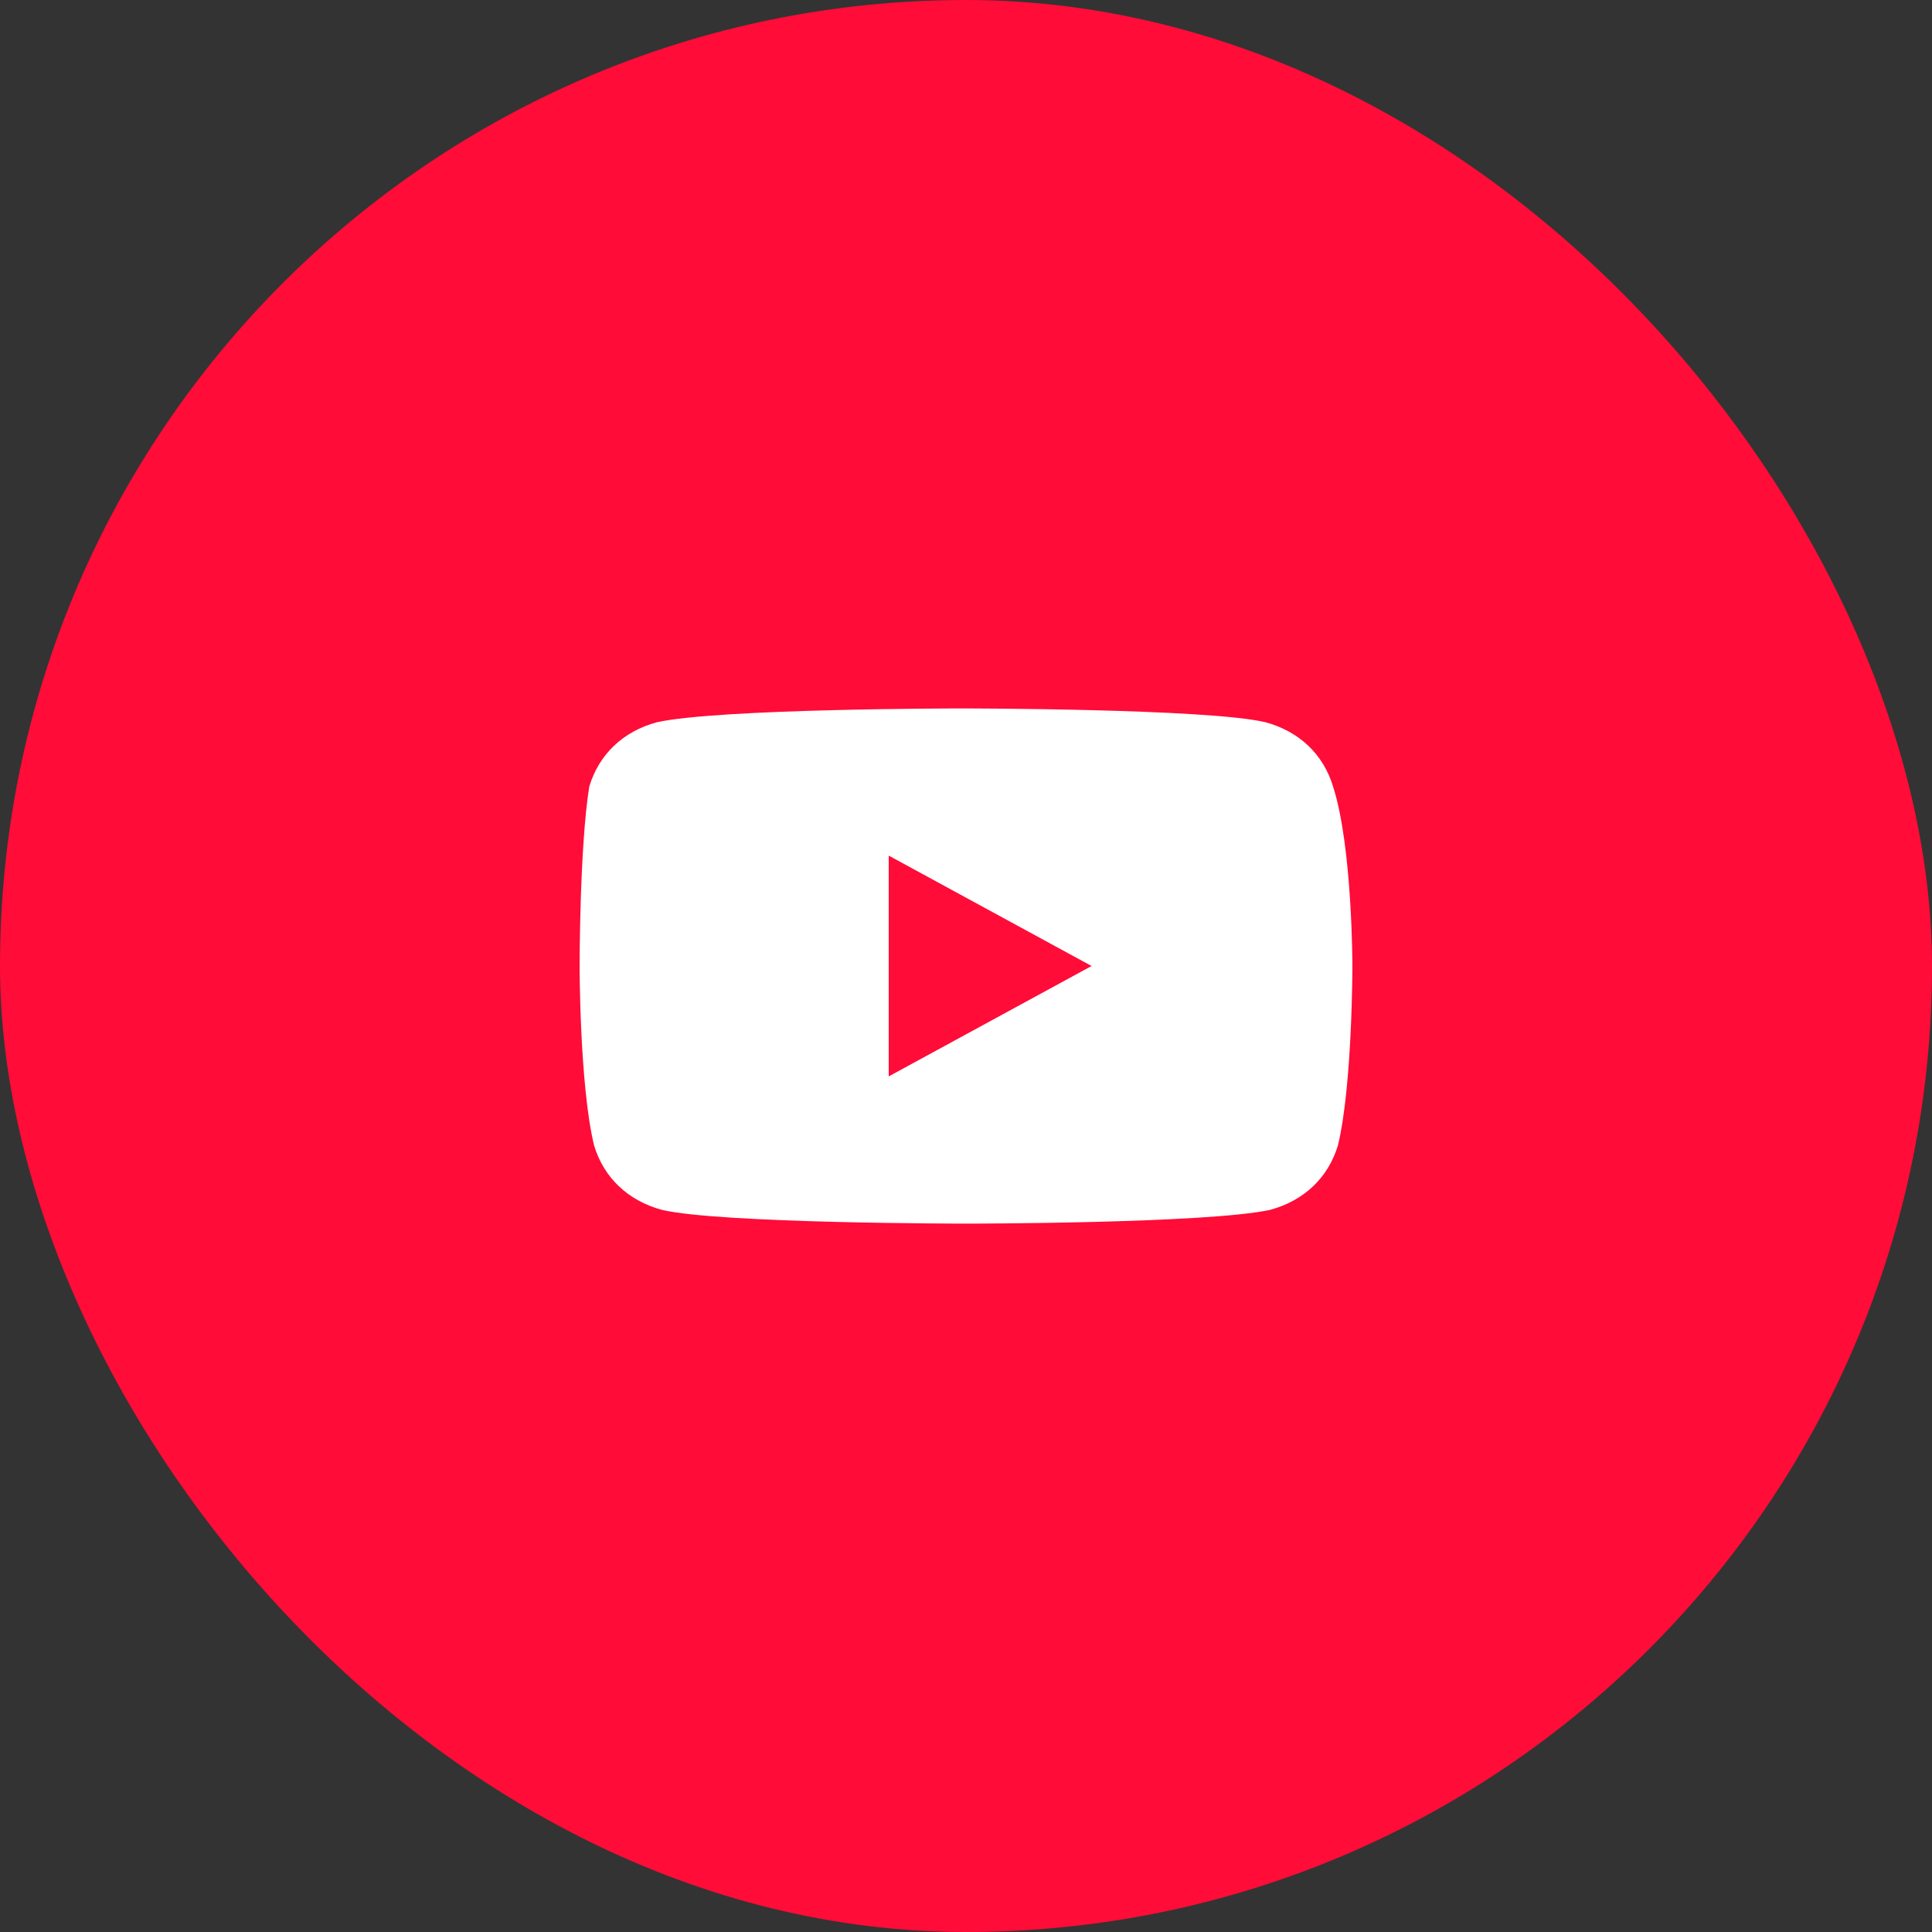<?xml version="1.0" encoding="UTF-8"?> <svg xmlns="http://www.w3.org/2000/svg" width="35" height="35" viewBox="0 0 35 35" fill="none"><rect x="0" y="0" width="35" height="35" fill="#333333" stroke="none"/><rect width="35" height="35" rx="17.5" fill="#FF0C38"></rect><path d="M24.15 14.25C23.975 13.667 23.538 13.25 22.925 13.084C21.875 12.834 17.413 12.834 17.413 12.834C17.413 12.834 13.037 12.834 11.9 13.084C11.287 13.25 10.85 13.667 10.675 14.25C10.5 15.334 10.5 17.5 10.5 17.5C10.5 17.5 10.5 19.667 10.762 20.75C10.938 21.334 11.375 21.75 11.988 21.917C13.037 22.167 17.5 22.167 17.5 22.167C17.5 22.167 21.875 22.167 23.012 21.917C23.625 21.75 24.062 21.334 24.238 20.75C24.5 19.667 24.5 17.5 24.5 17.5C24.5 17.5 24.5 15.334 24.15 14.25ZM16.1 19.5V15.5L19.775 17.5L16.1 19.5Z" fill="white"></path></svg> 